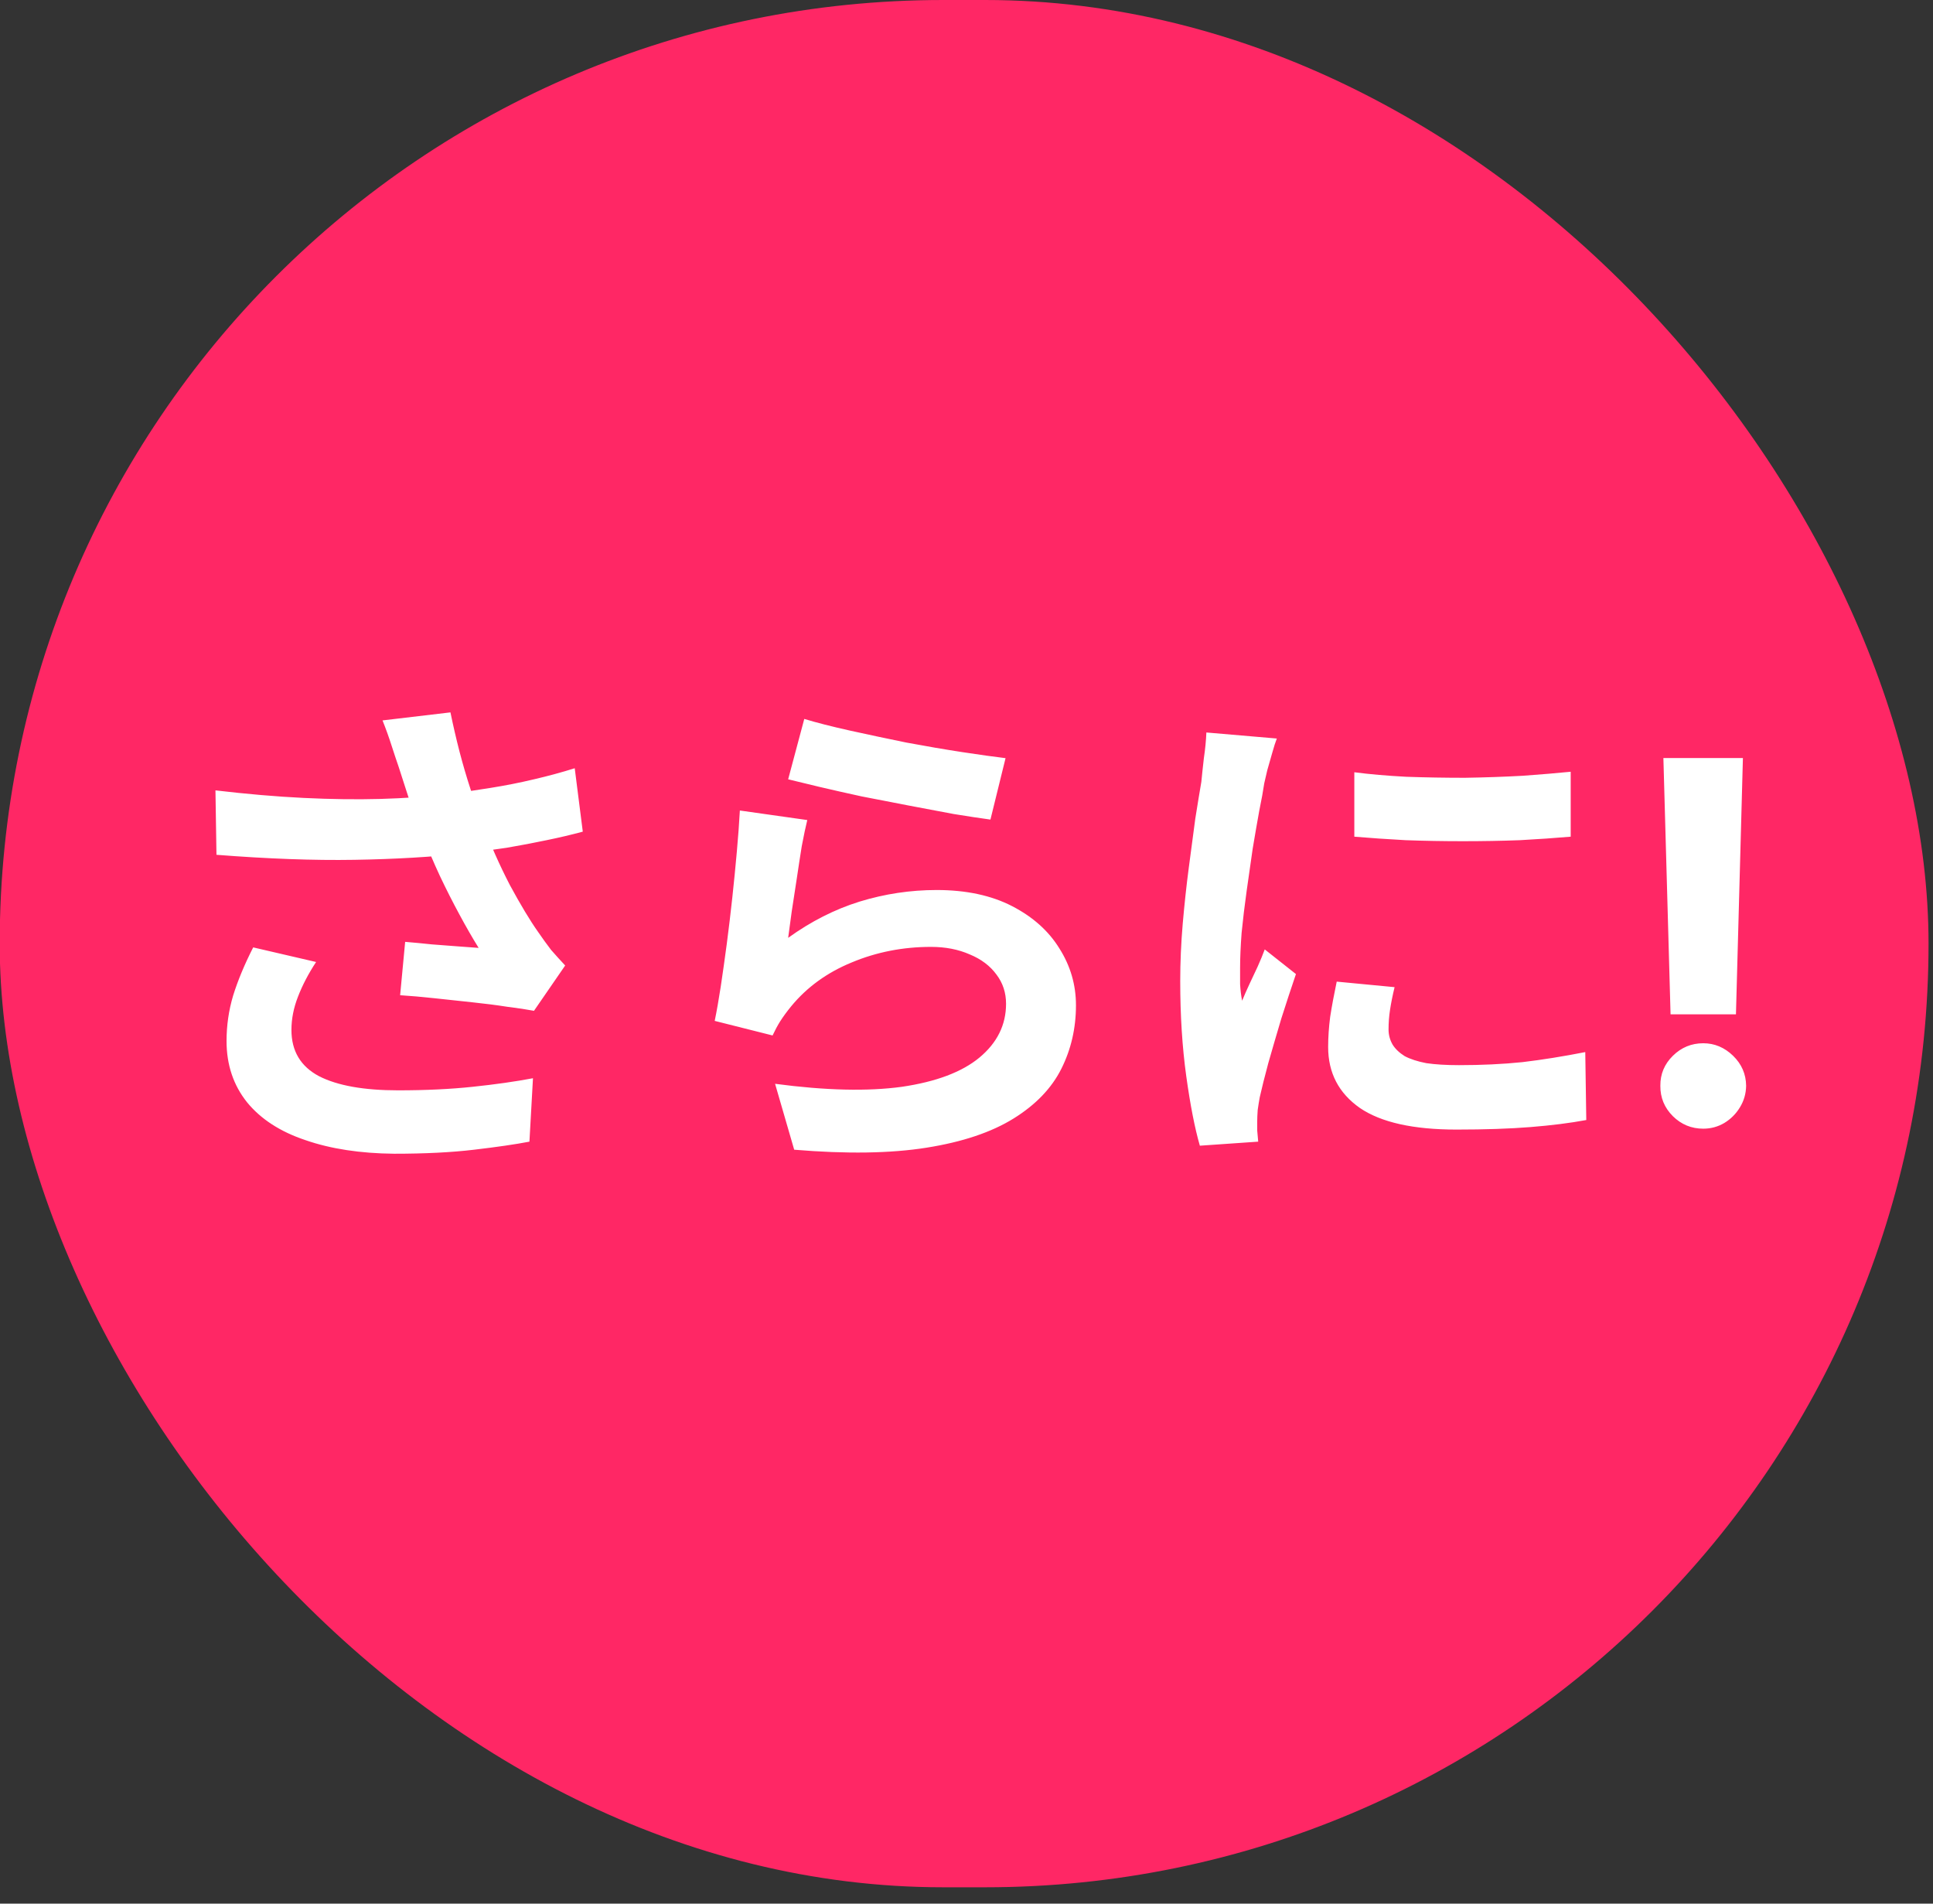 <svg width="65" height="64" viewBox="0 0 65 64" fill="none" xmlns="http://www.w3.org/2000/svg">
<rect x="0" y="0" width="65" height="64" fill="#333333" stroke="none"/>
<rect x="-0.01" width="64.86" height="63.45" rx="31.725" fill="#FF2765"/>
<path d="M13.404 25.777C13.337 25.585 13.258 25.348 13.167 25.066C13.077 24.784 12.976 24.502 12.863 24.22L15.147 23.95C15.237 24.39 15.339 24.829 15.452 25.269C15.564 25.698 15.688 26.121 15.824 26.538C15.959 26.944 16.095 27.328 16.23 27.689C16.489 28.388 16.794 29.076 17.144 29.753C17.505 30.419 17.82 30.943 18.091 31.327C18.238 31.541 18.384 31.744 18.531 31.936C18.689 32.116 18.847 32.291 19.005 32.46L17.956 33.983C17.719 33.938 17.42 33.893 17.059 33.848C16.698 33.791 16.303 33.741 15.875 33.696C15.457 33.65 15.034 33.605 14.606 33.56C14.188 33.515 13.805 33.481 13.455 33.459L13.624 31.665C13.906 31.688 14.205 31.716 14.521 31.75C14.837 31.772 15.13 31.795 15.401 31.817C15.683 31.84 15.914 31.857 16.095 31.868C15.892 31.541 15.677 31.169 15.452 30.751C15.226 30.334 15.006 29.9 14.792 29.449C14.577 28.986 14.38 28.524 14.2 28.061C14.019 27.587 13.861 27.159 13.726 26.775C13.602 26.392 13.495 26.059 13.404 25.777ZM7.245 26.572C8.294 26.696 9.281 26.781 10.206 26.826C11.131 26.871 11.994 26.882 12.795 26.86C13.596 26.837 14.329 26.787 14.995 26.708C15.514 26.64 16.016 26.567 16.501 26.488C16.997 26.409 17.482 26.313 17.956 26.2C18.441 26.087 18.898 25.963 19.326 25.828L19.597 27.96C19.225 28.061 18.819 28.157 18.379 28.247C17.95 28.337 17.505 28.422 17.042 28.501C16.58 28.569 16.123 28.631 15.672 28.687C14.532 28.811 13.28 28.885 11.915 28.907C10.55 28.93 9.005 28.873 7.279 28.738L7.245 26.572ZM10.629 32.342C10.37 32.737 10.167 33.126 10.02 33.509C9.874 33.882 9.8 34.254 9.8 34.626C9.8 35.337 10.111 35.856 10.731 36.183C11.351 36.499 12.237 36.657 13.387 36.657C14.312 36.657 15.147 36.617 15.892 36.538C16.647 36.459 17.324 36.363 17.922 36.25L17.803 38.382C17.33 38.473 16.709 38.563 15.942 38.653C15.187 38.743 14.29 38.788 13.252 38.788C12.113 38.777 11.12 38.625 10.274 38.332C9.428 38.05 8.774 37.627 8.311 37.063C7.849 36.487 7.618 35.799 7.618 34.998C7.618 34.48 7.691 33.972 7.838 33.476C7.996 32.968 8.221 32.426 8.514 31.851L10.629 32.342ZM27.045 24.17C27.451 24.294 27.958 24.423 28.567 24.559C29.177 24.694 29.814 24.829 30.479 24.965C31.145 25.089 31.771 25.196 32.358 25.286C32.955 25.377 33.44 25.444 33.813 25.489L33.305 27.554C32.967 27.508 32.555 27.446 32.07 27.367C31.596 27.277 31.088 27.181 30.547 27.08C30.017 26.978 29.492 26.877 28.974 26.775C28.455 26.662 27.981 26.555 27.552 26.454C27.124 26.352 26.774 26.268 26.503 26.2L27.045 24.17ZM27.146 27.57C27.09 27.796 27.028 28.089 26.96 28.45C26.904 28.8 26.847 29.167 26.791 29.55C26.734 29.934 26.678 30.3 26.622 30.65C26.576 31 26.537 31.293 26.503 31.53C27.27 30.977 28.071 30.571 28.906 30.311C29.752 30.052 30.615 29.922 31.495 29.922C32.487 29.922 33.333 30.103 34.033 30.464C34.732 30.825 35.262 31.299 35.623 31.885C35.995 32.472 36.181 33.109 36.181 33.797C36.181 34.564 36.018 35.275 35.691 35.929C35.364 36.583 34.828 37.142 34.083 37.604C33.339 38.066 32.363 38.394 31.156 38.585C29.949 38.777 28.466 38.8 26.706 38.653L26.063 36.437C27.755 36.662 29.177 36.696 30.327 36.538C31.478 36.369 32.346 36.042 32.933 35.557C33.531 35.06 33.83 34.457 33.83 33.746C33.83 33.374 33.722 33.047 33.508 32.765C33.294 32.472 32.995 32.246 32.611 32.088C32.228 31.919 31.794 31.834 31.308 31.834C30.361 31.834 29.47 32.009 28.635 32.359C27.812 32.697 27.135 33.188 26.605 33.831C26.458 34.011 26.334 34.181 26.233 34.339C26.142 34.485 26.058 34.643 25.979 34.812L24.033 34.322C24.101 33.994 24.168 33.611 24.236 33.171C24.304 32.72 24.371 32.24 24.439 31.733C24.507 31.214 24.569 30.695 24.625 30.176C24.681 29.657 24.732 29.144 24.777 28.636C24.823 28.129 24.856 27.666 24.879 27.249L27.146 27.57ZM45.541 25.963C46.06 26.031 46.641 26.081 47.284 26.115C47.938 26.138 48.598 26.149 49.263 26.149C49.94 26.138 50.589 26.115 51.209 26.081C51.83 26.036 52.365 25.991 52.817 25.946V28.129C52.298 28.174 51.728 28.213 51.108 28.247C50.487 28.27 49.85 28.281 49.196 28.281C48.541 28.281 47.898 28.27 47.267 28.247C46.647 28.213 46.071 28.174 45.541 28.129V25.963ZM46.895 33.188C46.827 33.47 46.776 33.724 46.742 33.949C46.709 34.164 46.692 34.384 46.692 34.609C46.692 34.79 46.737 34.959 46.827 35.117C46.917 35.263 47.053 35.393 47.233 35.506C47.425 35.608 47.667 35.686 47.961 35.743C48.265 35.788 48.632 35.81 49.06 35.81C49.816 35.81 50.527 35.777 51.192 35.709C51.858 35.63 52.563 35.517 53.307 35.371L53.341 37.655C52.8 37.756 52.174 37.835 51.463 37.892C50.764 37.948 49.935 37.976 48.976 37.976C47.521 37.976 46.438 37.734 45.727 37.249C45.017 36.752 44.661 36.07 44.661 35.201C44.661 34.874 44.684 34.536 44.729 34.186C44.785 33.825 44.859 33.43 44.949 33.002L46.895 33.188ZM42.935 24.829C42.89 24.942 42.84 25.1 42.783 25.303C42.727 25.506 42.67 25.704 42.614 25.895C42.569 26.087 42.535 26.234 42.512 26.335C42.478 26.572 42.422 26.882 42.343 27.266C42.276 27.638 42.202 28.061 42.123 28.535C42.056 28.997 41.988 29.471 41.92 29.956C41.852 30.441 41.796 30.909 41.751 31.361C41.717 31.812 41.7 32.207 41.7 32.545C41.7 32.703 41.7 32.883 41.7 33.086C41.712 33.289 41.734 33.476 41.768 33.645C41.847 33.453 41.931 33.261 42.022 33.069C42.112 32.878 42.202 32.686 42.292 32.494C42.383 32.291 42.462 32.099 42.529 31.919L43.578 32.748C43.42 33.211 43.257 33.707 43.088 34.237C42.93 34.767 42.783 35.269 42.648 35.743C42.524 36.205 42.428 36.589 42.36 36.893C42.337 37.017 42.315 37.158 42.292 37.316C42.281 37.474 42.276 37.598 42.276 37.689C42.276 37.779 42.276 37.886 42.276 38.01C42.287 38.145 42.298 38.27 42.309 38.382L40.347 38.518C40.177 37.931 40.025 37.153 39.89 36.183C39.754 35.201 39.687 34.135 39.687 32.985C39.687 32.353 39.715 31.71 39.771 31.056C39.828 30.402 39.895 29.776 39.974 29.178C40.053 28.569 40.127 28.016 40.194 27.52C40.273 27.023 40.341 26.612 40.397 26.285C40.42 26.048 40.448 25.783 40.482 25.489C40.527 25.185 40.555 24.897 40.566 24.626L42.935 24.829ZM58.608 25.485L58.374 34.101H56.175L55.934 25.485H58.608ZM57.274 37.946C56.878 37.946 56.537 37.806 56.253 37.526C55.968 37.241 55.828 36.901 55.832 36.504C55.828 36.112 55.968 35.775 56.253 35.495C56.537 35.215 56.878 35.074 57.274 35.074C57.655 35.074 57.989 35.215 58.278 35.495C58.566 35.775 58.712 36.112 58.716 36.504C58.712 36.769 58.642 37.011 58.506 37.231C58.374 37.448 58.2 37.622 57.983 37.754C57.767 37.882 57.531 37.946 57.274 37.946Z" fill="white"/>
</svg>
